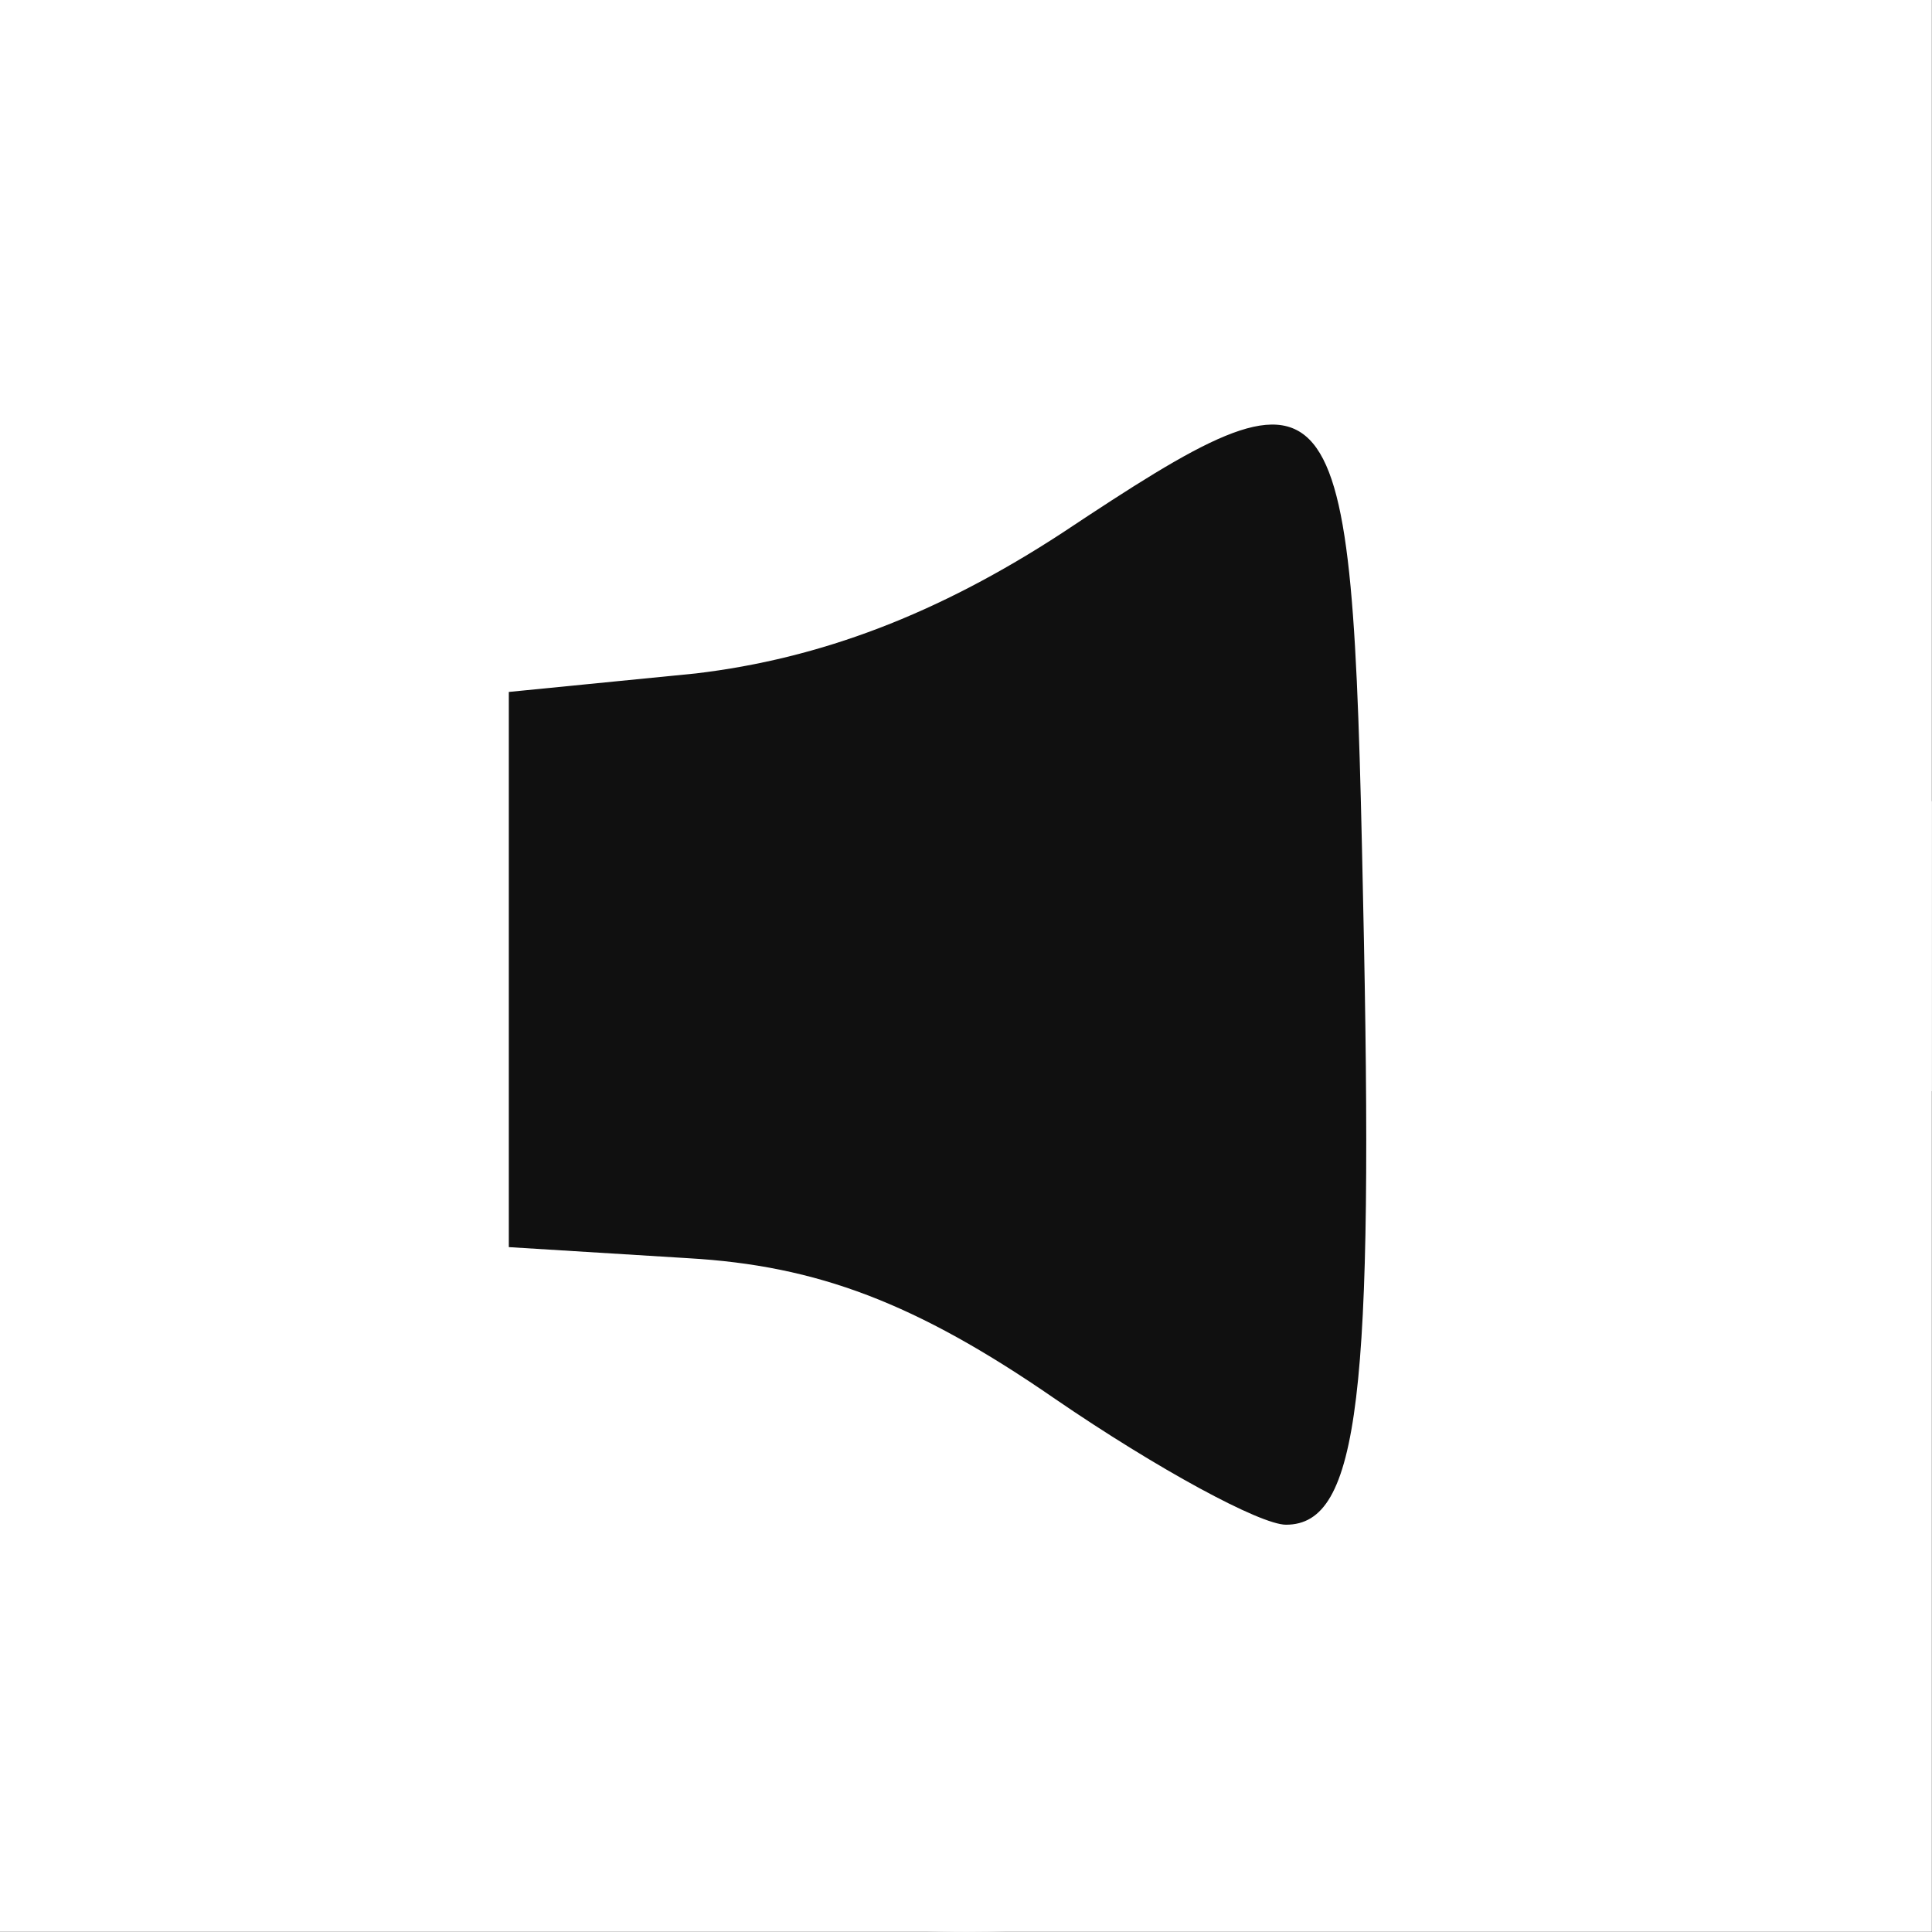<?xml version="1.0" encoding="UTF-8"?> <svg xmlns="http://www.w3.org/2000/svg" width="228" height="228" viewBox="0 0 228 228" fill="none"><rect x="0" y="0" width="228" height="228" fill="#808080" stroke="none"/> <g clip-path="url(#clip0_138_602)"> <rect width="227.982" height="227.982" fill="#101010"></rect> <path d="M-12.539 124.25L-20.518 -29.638L35.337 -44.456L246.22 -29.638L242.8 132.229L208.603 124.25L173.266 34.197L76.374 38.757L20.518 124.25H-12.539Z" fill="white"></path> <path d="M260.562 94.561L269.018 247.456L209.821 262.179L-13.679 247.455L-10.055 86.633L26.189 94.561L63.64 184.032L166.329 179.502L225.526 94.561L260.562 94.561Z" fill="white"></path> <path d="M59.182 11.336C19.38 30.118 -1.819 74.233 2.94 127.521C8.564 189.981 50.529 227.981 114.126 227.981C167.772 227.981 206.276 200.027 220.553 151.107C233.531 105.245 219.687 47.589 190.268 24.876C155.225 -2.204 100.282 -7.883 59.182 11.336ZM160.85 105.682C162.148 164.648 160.417 179.935 151.764 179.935C148.736 179.935 136.622 173.383 124.509 165.084C108.069 153.728 96.388 149.36 81.246 148.486L60.047 147.176V114.417V81.658L82.111 79.474C96.82 77.727 110.665 72.486 125.374 62.877C158.254 41.037 159.552 42.348 160.85 105.682Z" fill="white"></path> </g> <defs> <clipPath id="clip0_138_602"> <rect width="227.982" height="227.982" fill="white"></rect> </clipPath> </defs> </svg> 